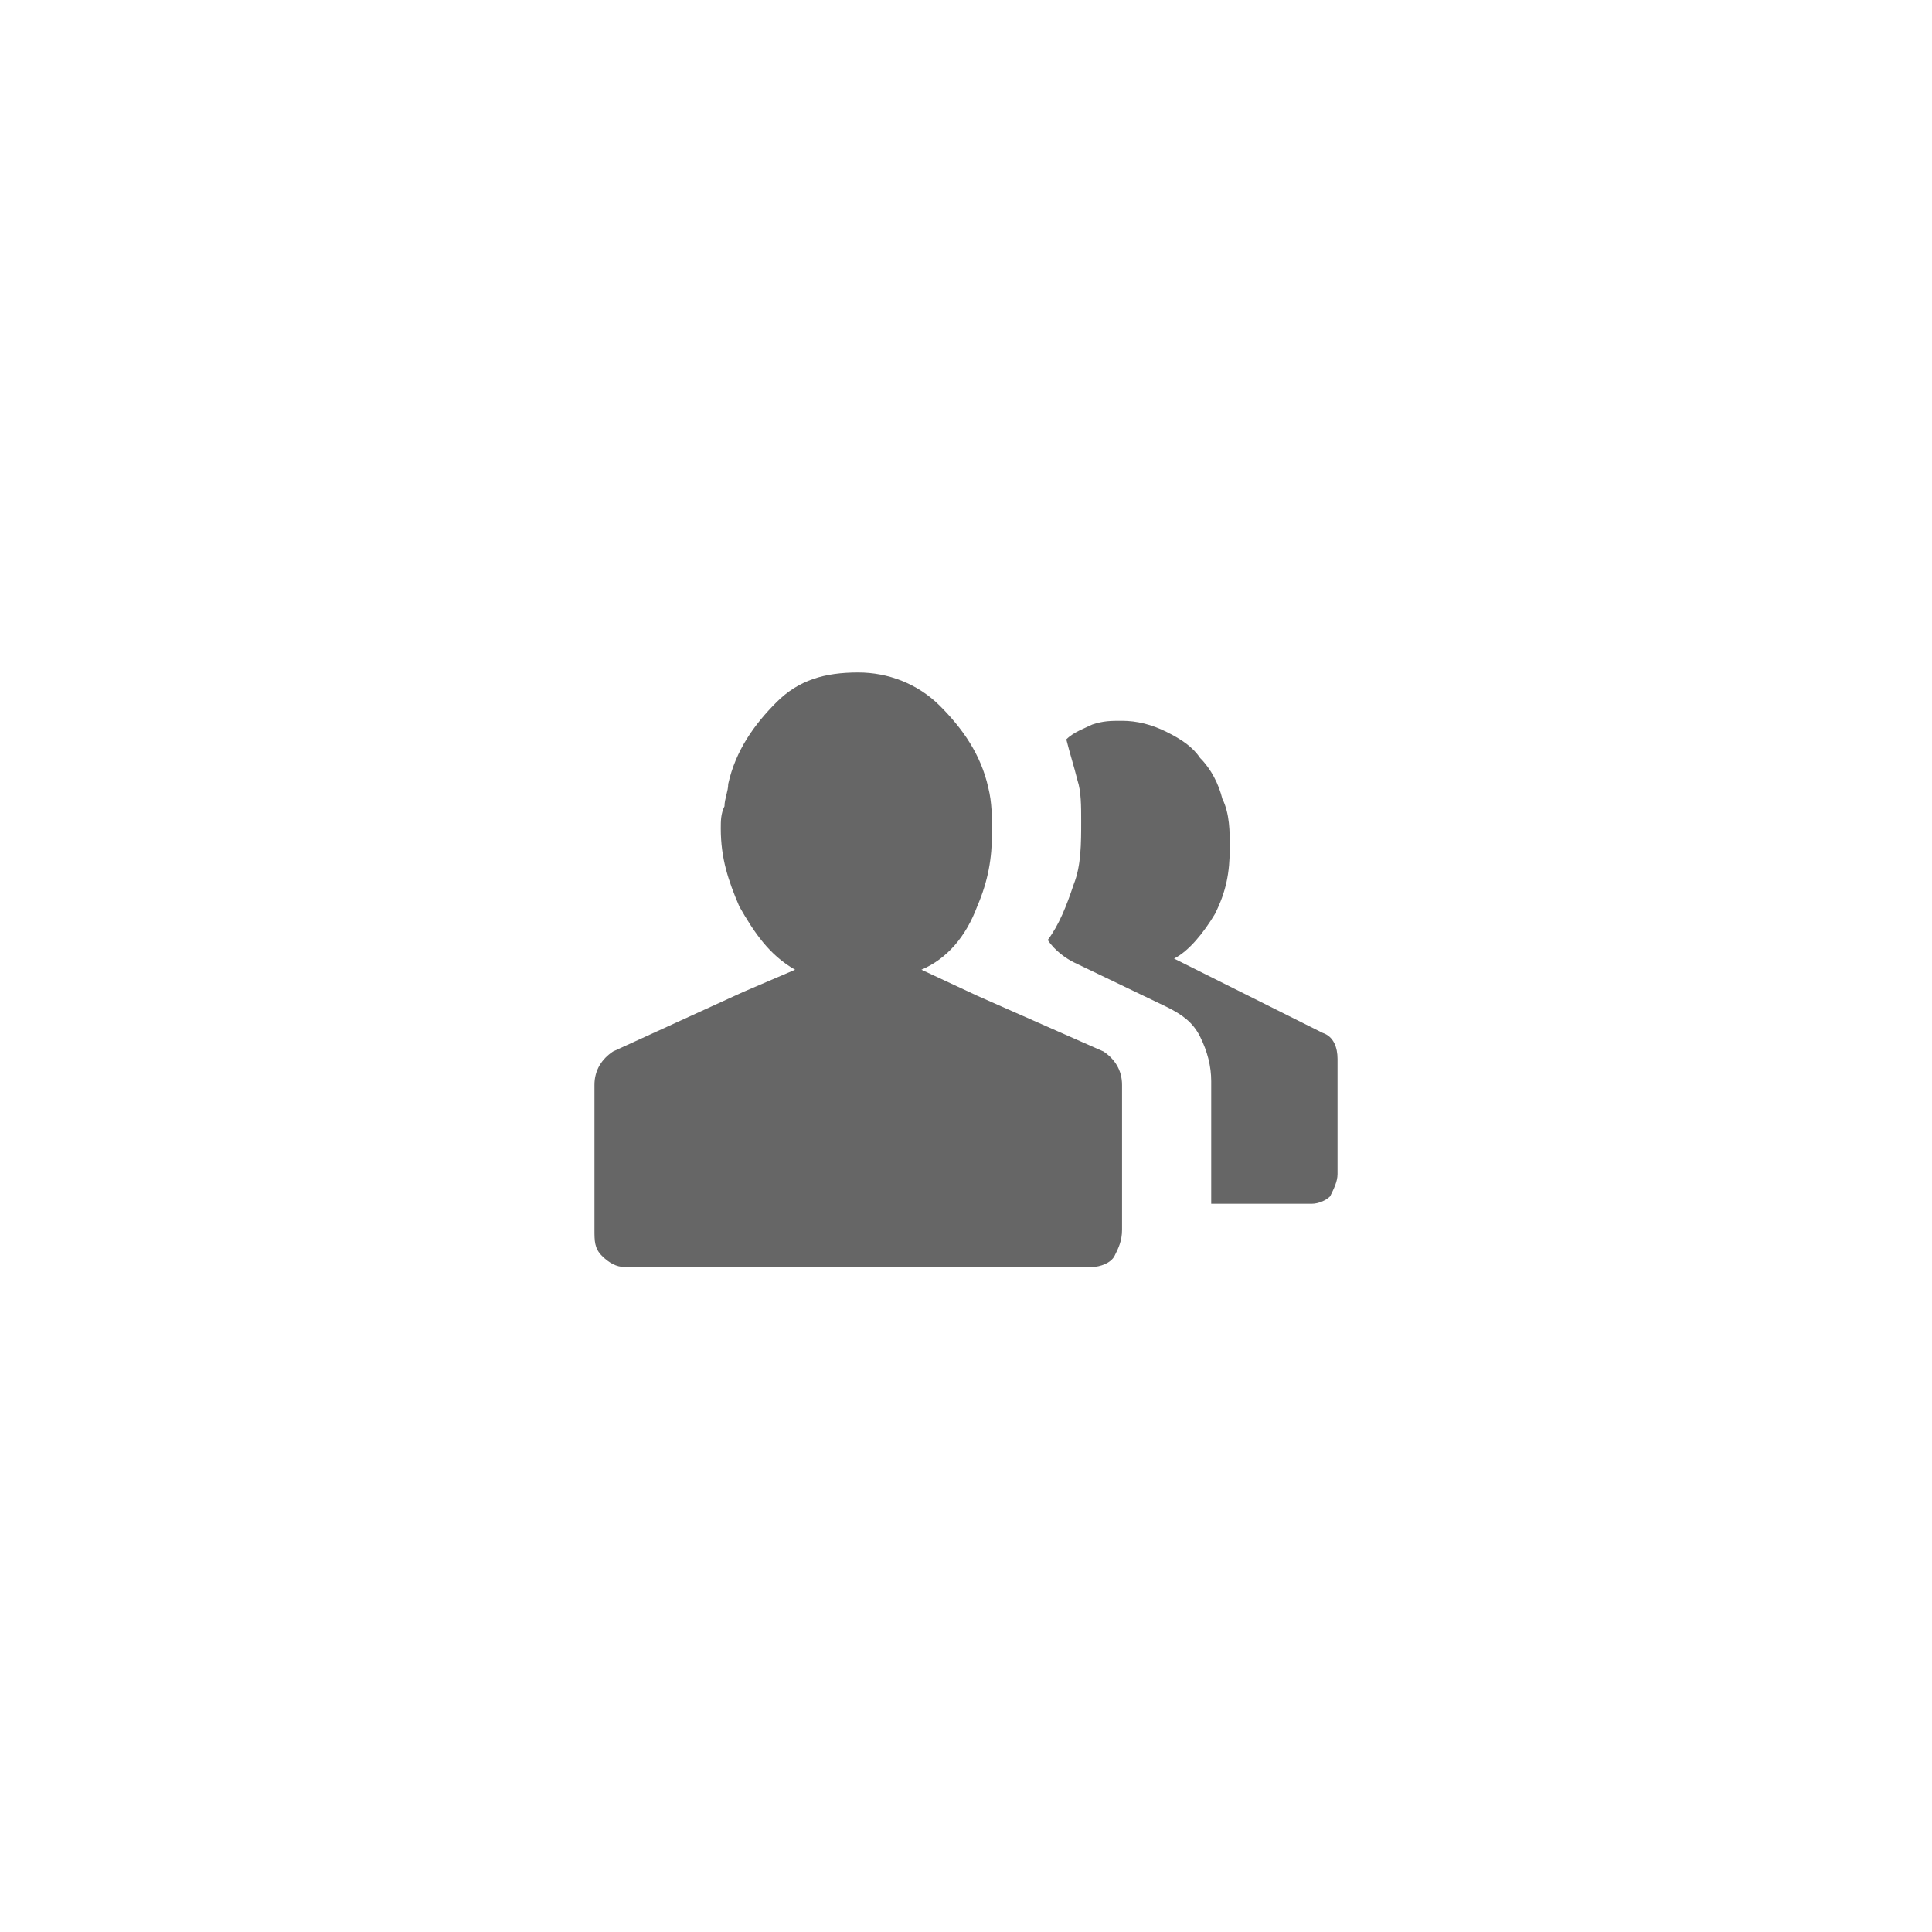 <svg id="Capa_1" xmlns="http://www.w3.org/2000/svg" viewBox="132 264.5 52 52"><style>.st0{fill:#666}</style><path class="st0" d="M161.7 292.8c.3.2.5.5.5.9v3.9c0 .3-.1.5-.2.7s-.4.3-.6.3h-12.6c-.2 0-.4-.1-.6-.3-.2-.2-.2-.4-.2-.7v-3.9c0-.4.2-.7.5-.9l3.5-1.6 1.4-.6c-.7-.4-1.1-1-1.5-1.7-.3-.7-.5-1.3-.5-2.1 0-.2 0-.4.1-.6 0-.2.1-.4.1-.6.2-.9.7-1.6 1.3-2.2.6-.6 1.3-.8 2.2-.8.8 0 1.6.3 2.2.9s1.1 1.3 1.3 2.2c.1.4.1.8.1 1.2 0 .7-.1 1.3-.4 2-.3.8-.8 1.4-1.5 1.7l1.5.7 3.4 1.5zm5.9-.5c.3.1.4.4.4.7v3.1c0 .2-.1.4-.2.6-.1.1-.3.2-.5.2h-2.7v-3.3c0-.4-.1-.8-.3-1.2-.2-.4-.5-.6-.9-.8l-2.5-1.2c-.2-.1-.5-.3-.7-.6.3-.4.5-.9.7-1.5.2-.5.2-1.1.2-1.7 0-.4 0-.8-.1-1.1-.1-.4-.2-.7-.3-1.1.2-.2.5-.3.7-.4.3-.1.5-.1.8-.1.4 0 .8.1 1.2.3.4.2.7.4.9.7.3.3.5.7.6 1.1.2.4.2.9.2 1.3 0 .7-.1 1.2-.4 1.8-.3.5-.7 1-1.1 1.2l4 2z"/></svg>